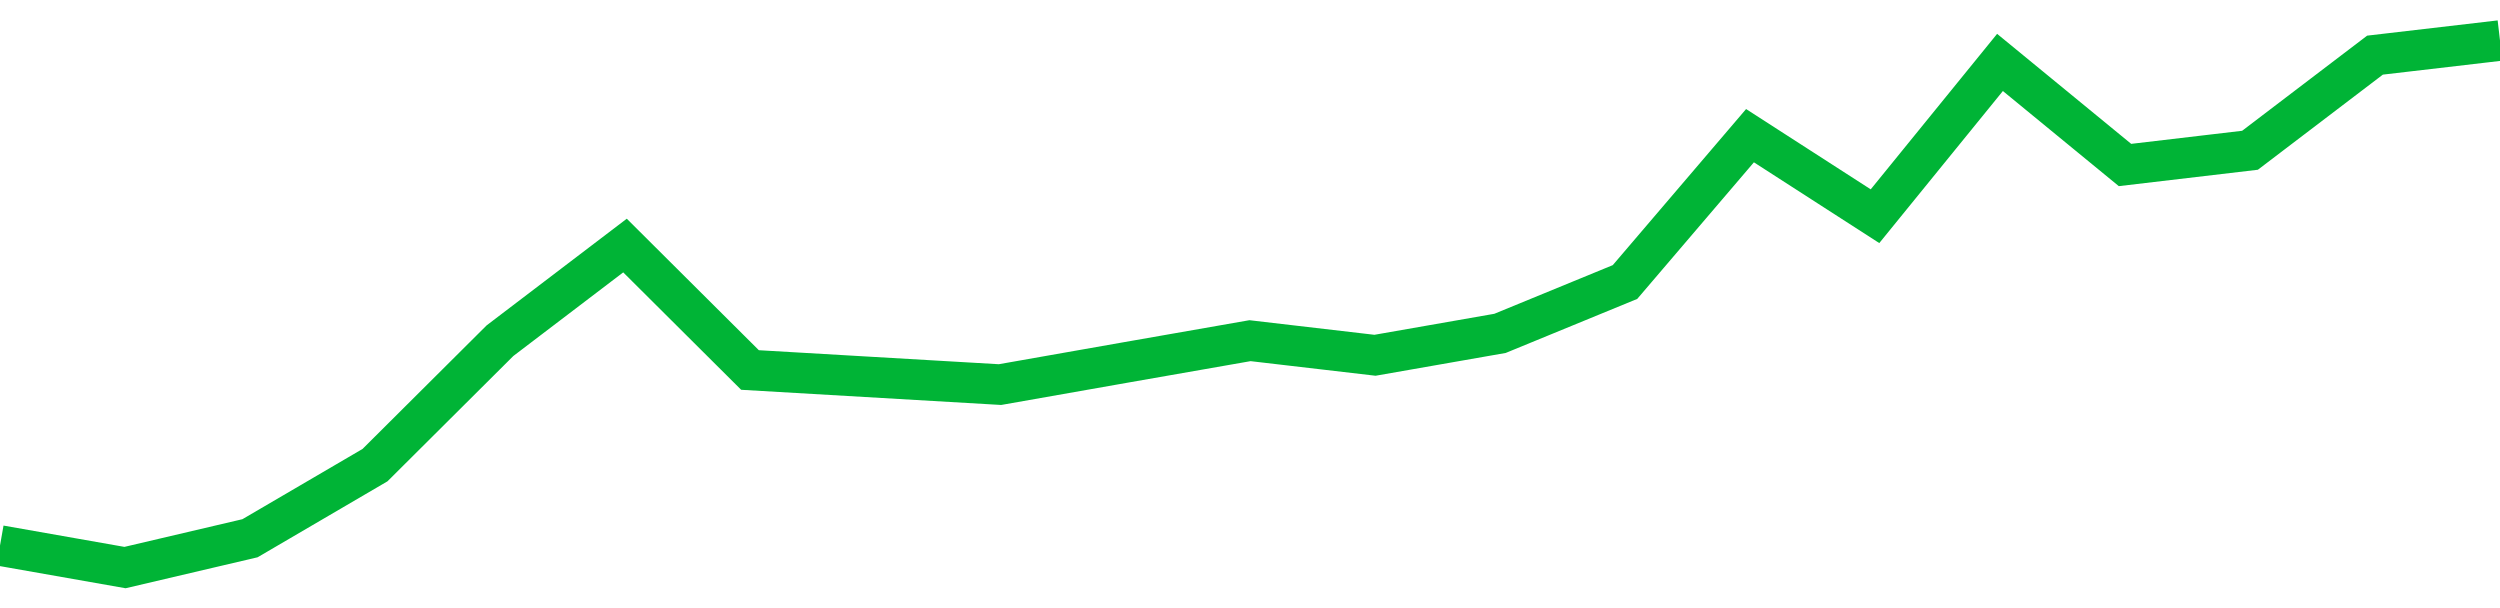 <!-- Generated with https://github.com/jxxe/sparkline/ --><svg viewBox="0 0 185 45" class="sparkline" xmlns="http://www.w3.org/2000/svg"><path class="sparkline--fill" d="M 0 40.37 L 0 40.37 L 9.25 42 L 18.5 39.83 L 27.75 34.42 L 37 25.21 L 46.25 18.17 L 55.5 27.38 L 64.75 27.92 L 74 28.46 L 83.25 26.83 L 92.5 25.21 L 101.75 26.29 L 111 24.67 L 120.25 20.87 L 129.5 10.04 L 138.75 16 L 148 4.62 L 157.25 12.21 L 166.5 11.12 L 175.75 4.08 L 185 3 V 45 L 0 45 Z" stroke="none" fill="none" ></path><path class="sparkline--line" d="M 0 40.37 L 0 40.37 L 9.25 42 L 18.5 39.83 L 27.75 34.42 L 37 25.21 L 46.25 18.17 L 55.5 27.38 L 64.75 27.92 L 74 28.46 L 83.25 26.83 L 92.5 25.21 L 101.75 26.29 L 111 24.67 L 120.25 20.87 L 129.5 10.04 L 138.75 16 L 148 4.62 L 157.25 12.21 L 166.5 11.12 L 175.75 4.08 L 185 3" fill="none" stroke-width="3" stroke="#00B436" ></path></svg>